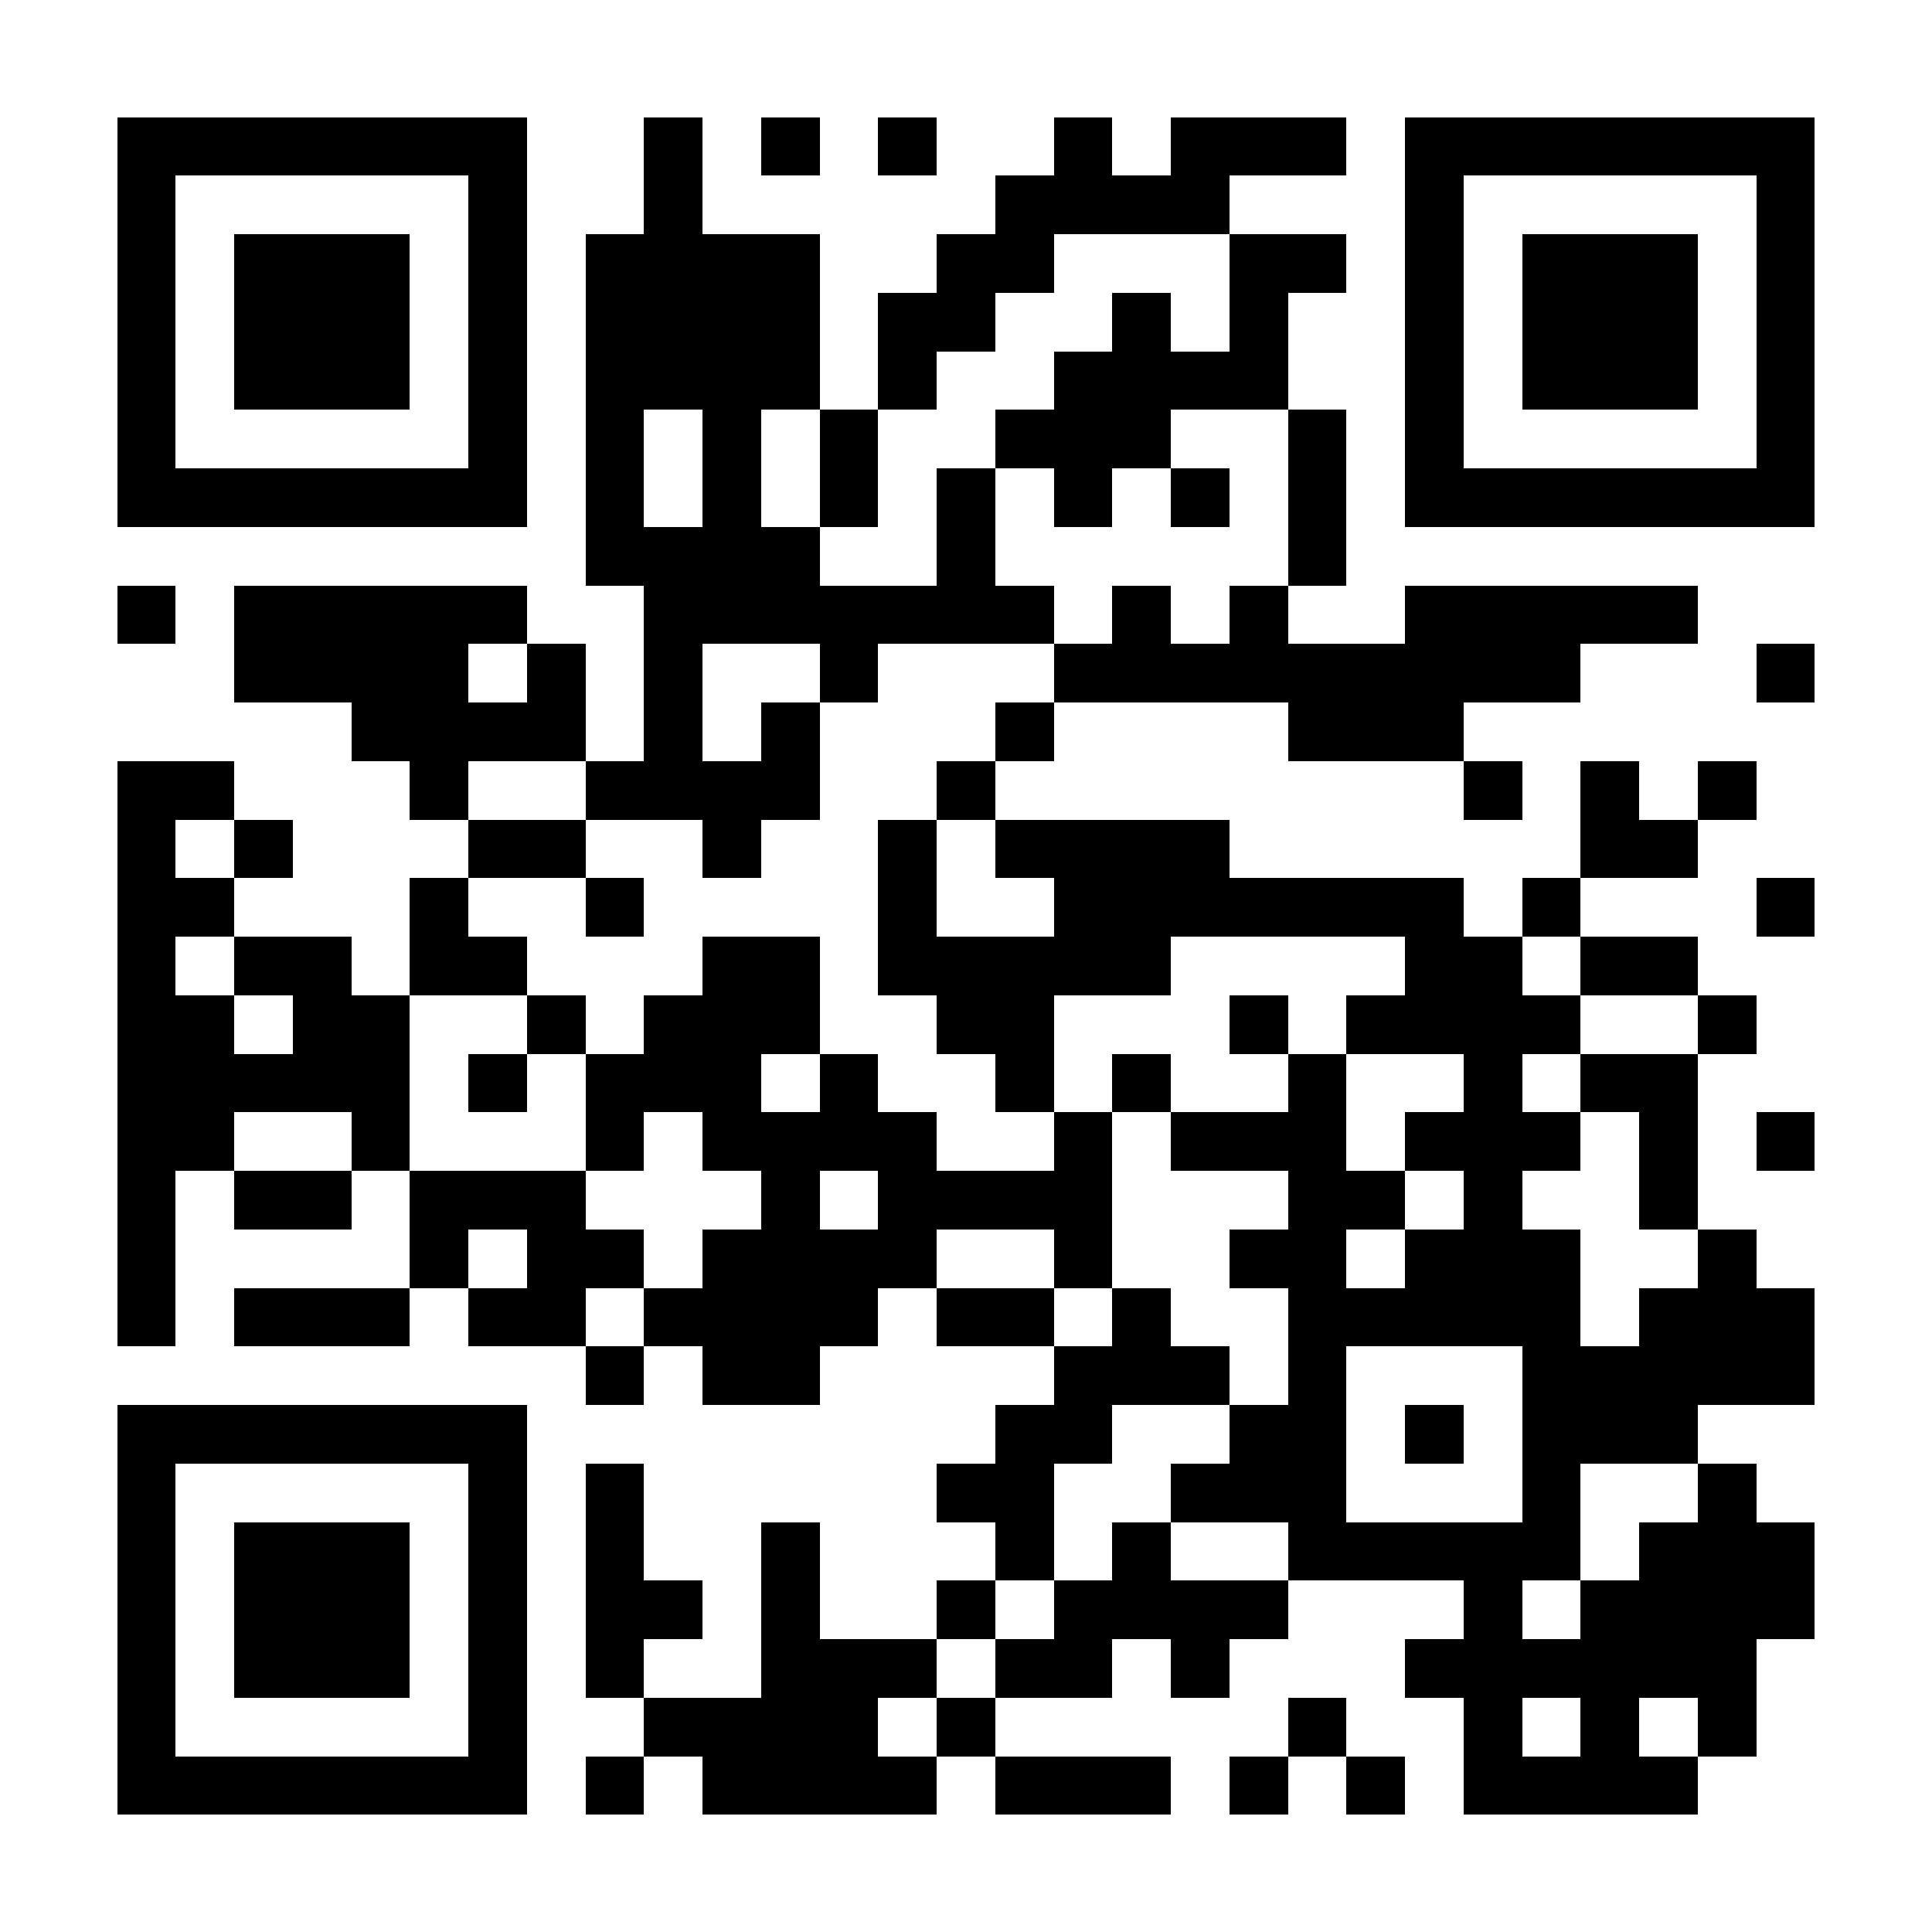 <?xml version="1.0" encoding="UTF-8"?><svg xmlns="http://www.w3.org/2000/svg" fill="#fff" height="33" shape-rendering="crispEdges" style="fill: #fff;" viewBox="0 0 33 33" width="33"><path d="M0 0h33v33H0z"/><path d="M2 2.5h7m2 0h1m1 0h1m1 0h1m2 0h1m1 0h3m1 0h7M2 3.5h1m5 0h1m2 0h1m5 0h4m3 0h1m5 0h1M2 4.5h1m1 0h3m1 0h1m1 0h4m2 0h2m3 0h2m1 0h1m1 0h3m1 0h1M2 5.5h1m1 0h3m1 0h1m1 0h4m1 0h2m2 0h1m1 0h1m2 0h1m1 0h3m1 0h1M2 6.5h1m1 0h3m1 0h1m1 0h4m1 0h1m2 0h4m2 0h1m1 0h3m1 0h1M2 7.5h1m5 0h1m1 0h1m1 0h1m1 0h1m2 0h3m2 0h1m1 0h1m5 0h1M2 8.5h7m1 0h1m1 0h1m1 0h1m1 0h1m1 0h1m1 0h1m1 0h1m1 0h7M10 9.5h4m2 0h1m5 0h1M2 10.5h1m1 0h5m2 0h7m1 0h1m1 0h1m2 0h5M4 11.5h4m1 0h1m1 0h1m2 0h1m3 0h9m3 0h1M6 12.5h4m1 0h1m1 0h1m3 0h1m4 0h3M2 13.5h2m3 0h1m2 0h4m2 0h1m8 0h1m1 0h1m1 0h1M2 14.5h1m1 0h1m3 0h2m2 0h1m2 0h1m1 0h4m6 0h2M2 15.5h2m3 0h1m2 0h1m4 0h1m2 0h7m1 0h1m3 0h1M2 16.5h1m1 0h2m1 0h2m3 0h2m1 0h5m4 0h2m1 0h2M2 17.5h2m1 0h2m2 0h1m1 0h3m2 0h2m3 0h1m1 0h4m2 0h1M2 18.5h5m1 0h1m1 0h3m1 0h1m2 0h1m1 0h1m2 0h1m2 0h1m1 0h2M2 19.5h2m2 0h1m3 0h1m1 0h4m2 0h1m1 0h3m1 0h3m1 0h1m1 0h1M2 20.5h1m1 0h2m1 0h3m3 0h1m1 0h4m3 0h2m1 0h1m2 0h1M2 21.5h1m4 0h1m1 0h2m1 0h4m2 0h1m2 0h2m1 0h3m2 0h1M2 22.5h1m1 0h3m1 0h2m1 0h4m1 0h2m1 0h1m2 0h5m1 0h3M10 23.5h1m1 0h2m4 0h3m1 0h1m3 0h5M2 24.5h7m8 0h2m2 0h2m1 0h1m1 0h3M2 25.5h1m5 0h1m1 0h1m5 0h2m2 0h3m3 0h1m2 0h1M2 26.5h1m1 0h3m1 0h1m1 0h1m2 0h1m3 0h1m1 0h1m2 0h5m1 0h3M2 27.5h1m1 0h3m1 0h1m1 0h2m1 0h1m2 0h1m1 0h4m3 0h1m1 0h4M2 28.5h1m1 0h3m1 0h1m1 0h1m2 0h3m1 0h2m1 0h1m3 0h6M2 29.5h1m5 0h1m2 0h4m1 0h1m5 0h1m2 0h1m1 0h1m1 0h1M2 30.5h7m1 0h1m1 0h4m1 0h3m1 0h1m1 0h1m1 0h4" stroke="#000"/></svg>